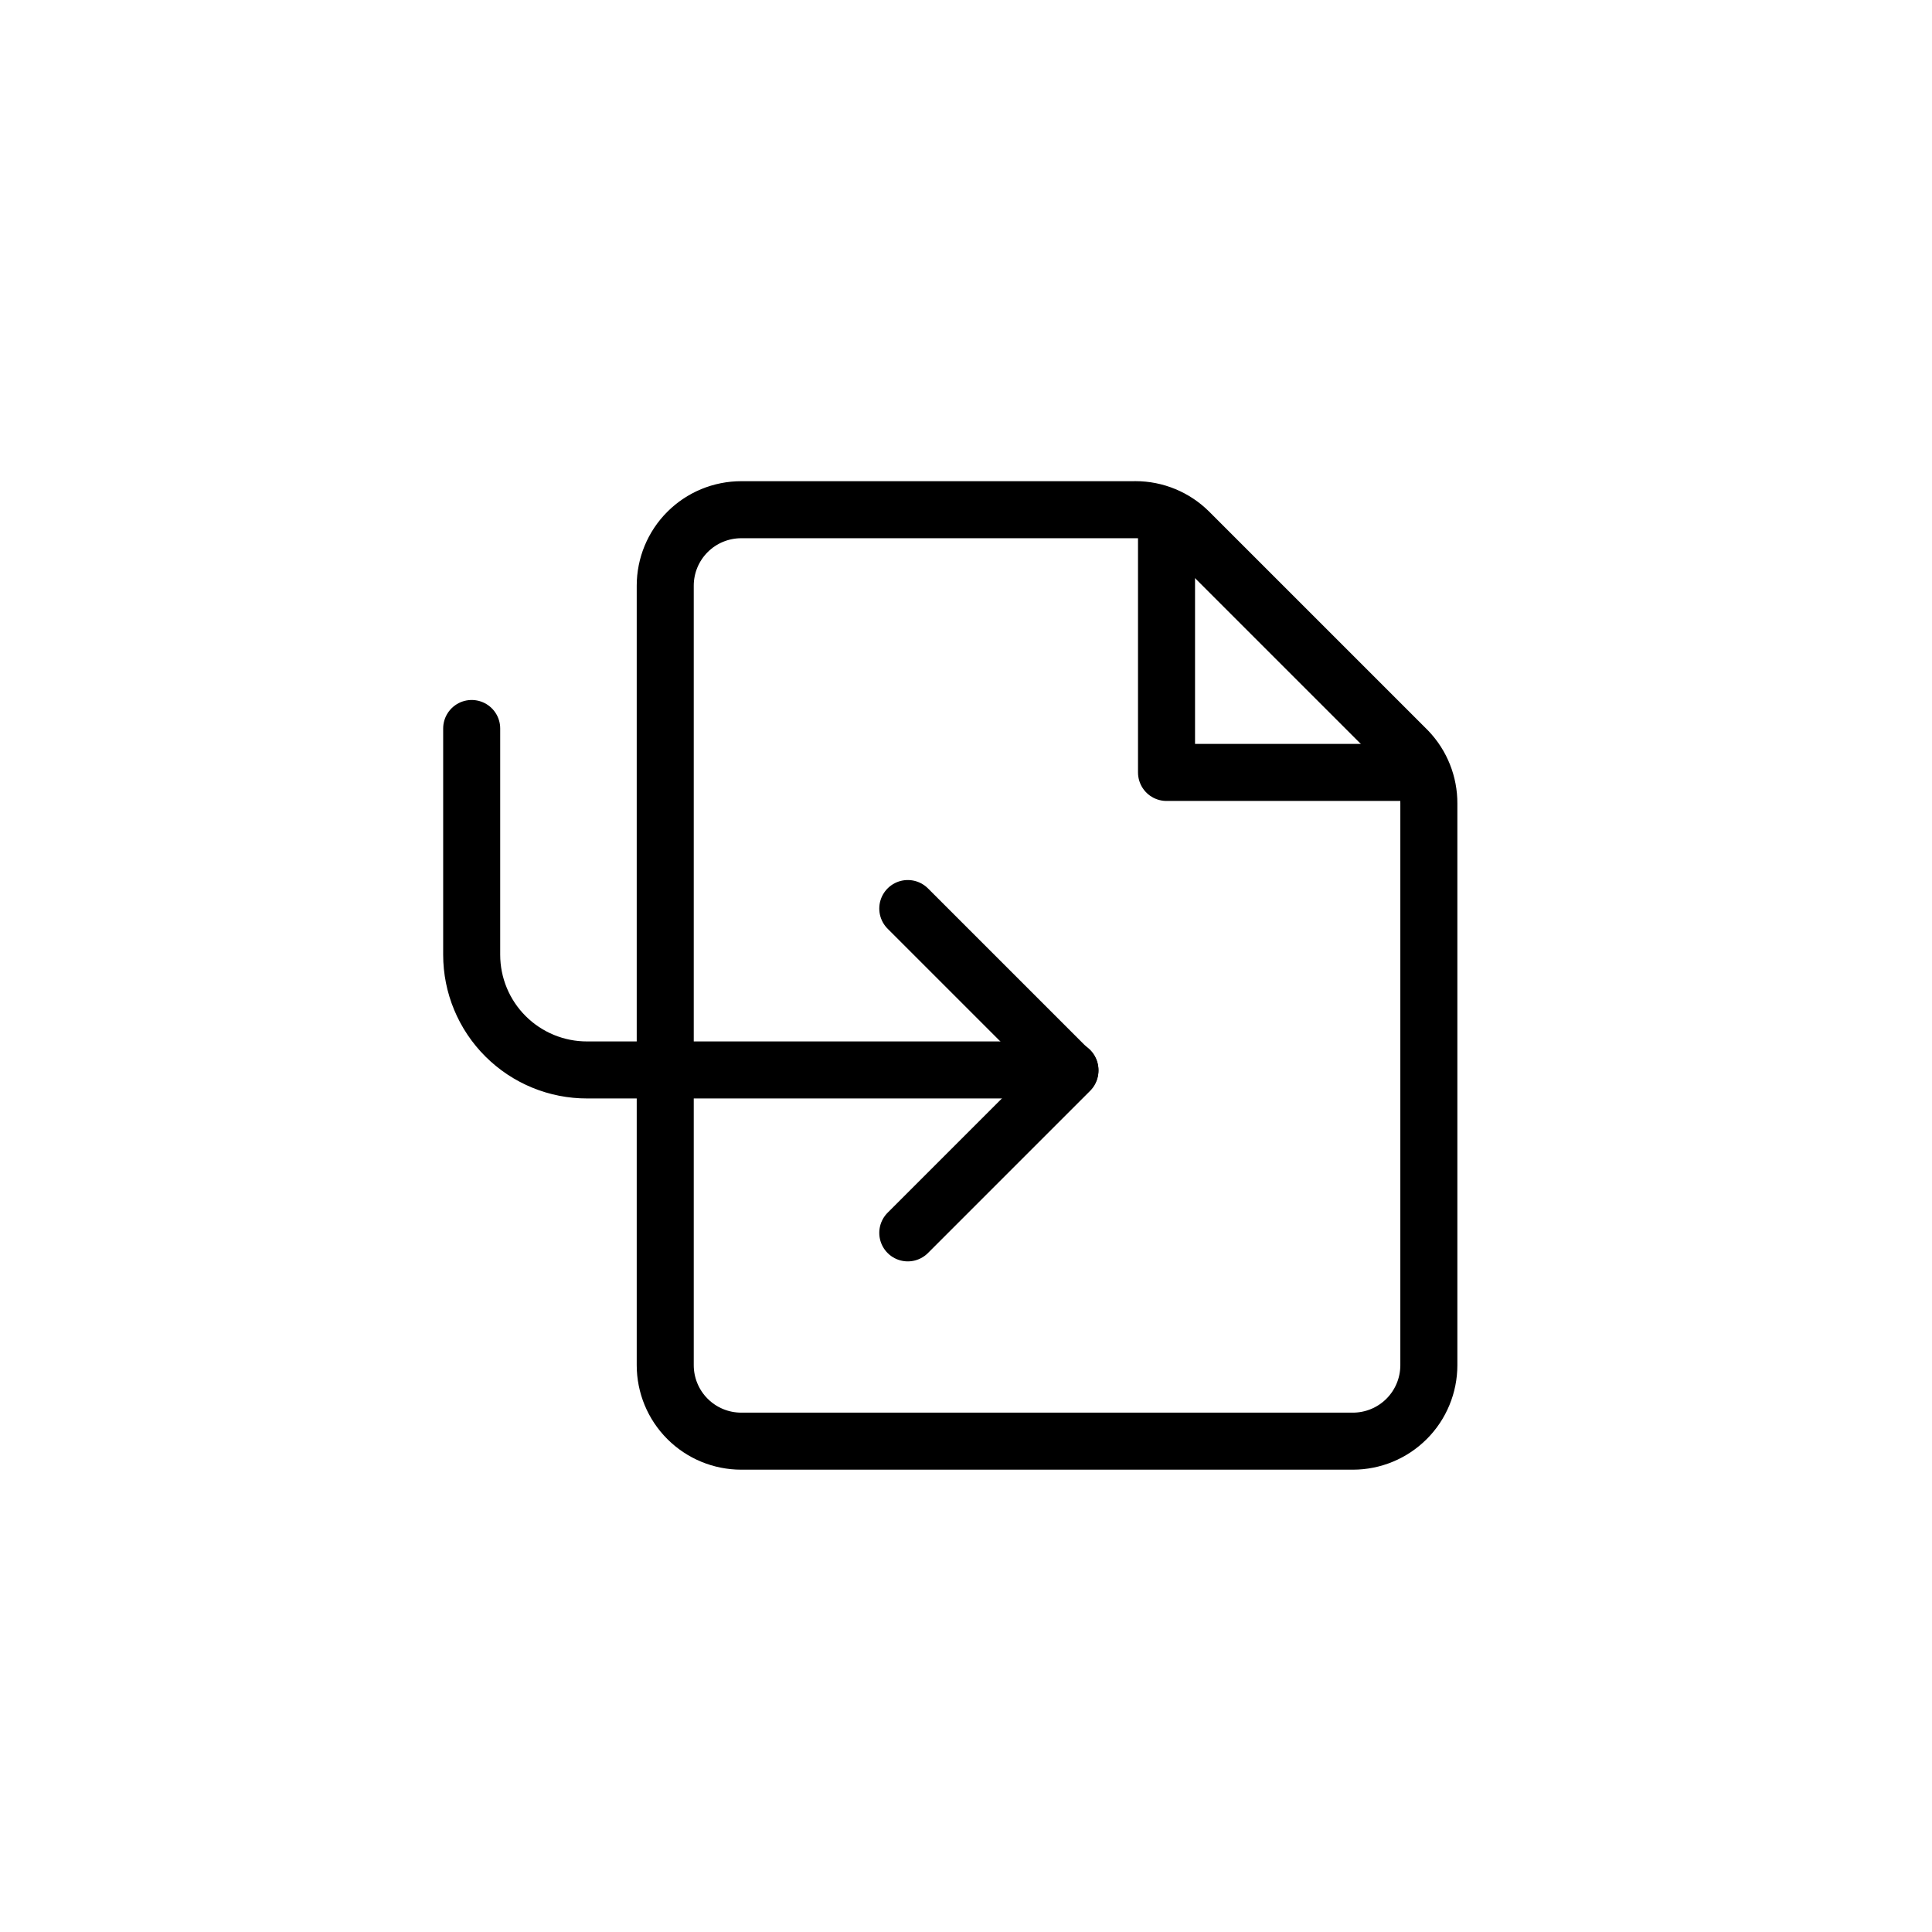 <?xml version="1.0" encoding="UTF-8"?>
<!-- Uploaded to: ICON Repo, www.svgrepo.com, Generator: ICON Repo Mixer Tools -->
<svg width="800px" height="800px" version="1.1" viewBox="144 144 512 512" xmlns="http://www.w3.org/2000/svg">
 <g fill="none" stroke="#000000" stroke-linecap="round" stroke-linejoin="round" stroke-width="3">
  <path transform="matrix(5.038 0 0 5.038 148.09 148.09)" d="m46.94 64.04 8.53-8.53-8.53-8.53"/>
  <path transform="matrix(5.038 0 0 5.038 148.09 148.09)" d="m55.47 55.47h-25.39c-1.611 0.005-3.157-0.631-4.298-1.769-1.141-1.137-1.782-2.681-1.782-4.292v-11.9"/>
  <path transform="matrix(5.038 0 0 5.038 148.09 148.09)" d="m60.55 26.49v13.33h13.42"/>
  <path transform="matrix(5.038 0 0 5.038 148.09 148.09)" d="m58.91 26h-20.73c-1.061 0-2.079 0.421-2.828 1.171-0.751 0.75-1.171 1.767-1.171 2.828v40.999c0 1.061 0.421 2.079 1.171 2.828 0.75 0.751 1.767 1.171 2.828 1.171h32.17c1.061 0 2.079-0.421 2.828-1.171 0.751-0.75 1.171-1.767 1.171-2.828v-29.54c0.006-1.039-0.392-2.039-1.11-2.79l-11.5-11.5c-0.751-0.751-1.769-1.171-2.83-1.17z"/>
 </g>
</svg>